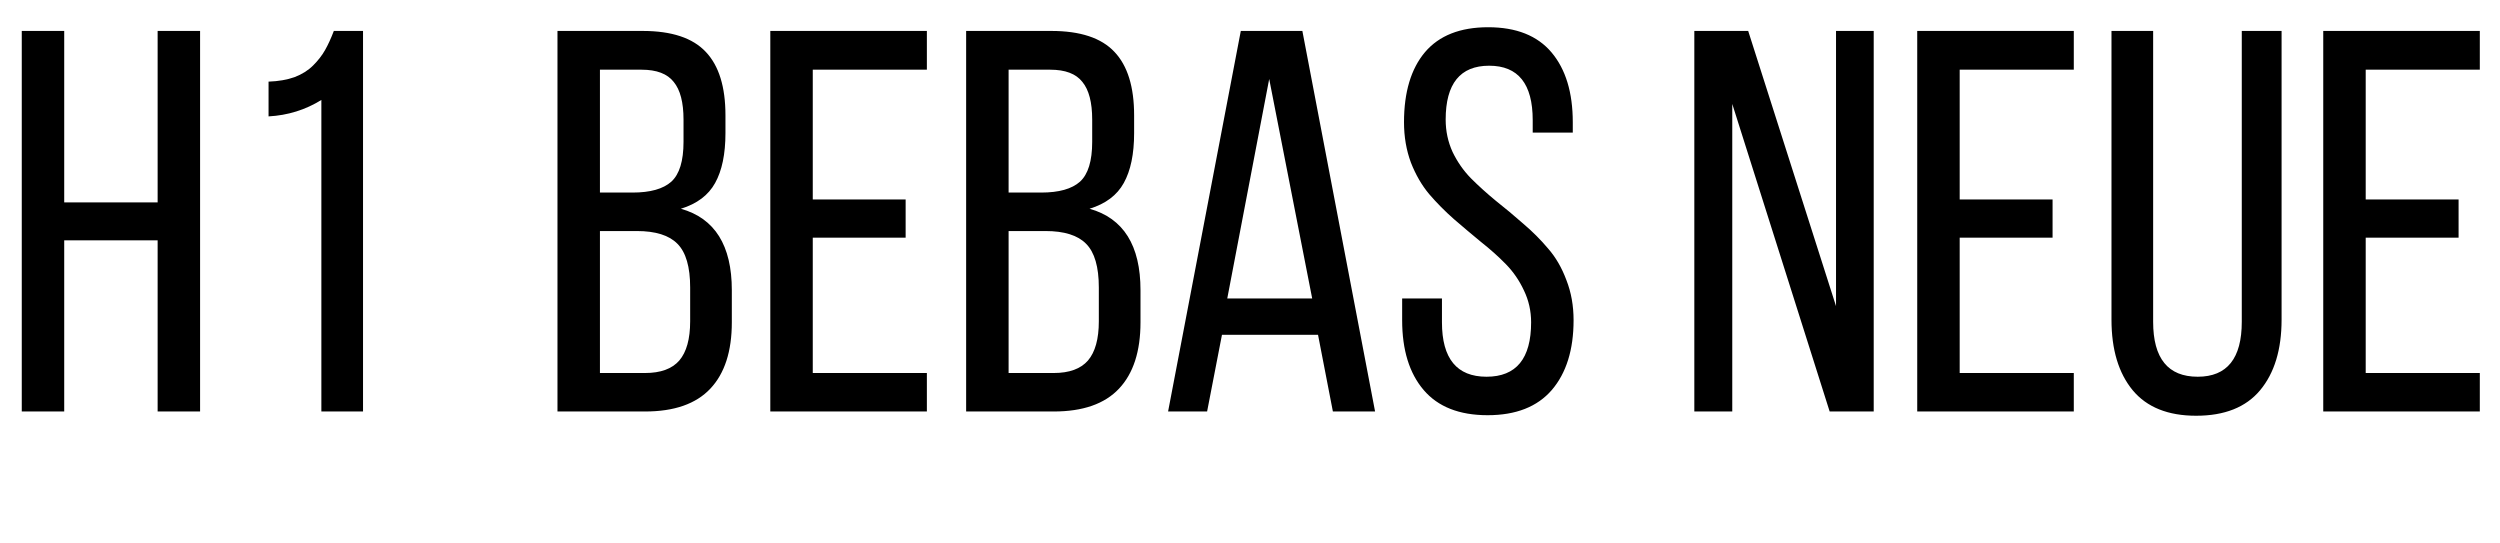 <svg width="322" height="70" viewBox="0 0 322 70" fill="none" xmlns="http://www.w3.org/2000/svg">
<path d="M2.803 53V3.986H8.271V26.066H20.303V3.986H25.771V53H20.303V30.954H8.271V53H2.803ZM34.59 14.992V10.515C35.866 10.469 36.982 10.275 37.94 9.934C38.897 9.569 39.694 9.068 40.332 8.43C40.97 7.792 41.483 7.131 41.87 6.447C42.258 5.764 42.633 4.943 42.998 3.986H46.758V53H41.392V12.873C39.341 14.149 37.074 14.855 34.59 14.992Z" fill="black"/>
<path d="M71.803 53V3.986H82.774C86.511 3.986 89.223 4.886 90.909 6.687C92.595 8.464 93.439 11.187 93.439 14.855V17.145C93.439 19.834 92.994 21.976 92.106 23.571C91.24 25.144 89.77 26.249 87.696 26.887C92.071 28.117 94.259 31.615 94.259 37.38V41.516C94.259 45.253 93.336 48.101 91.49 50.06C89.644 52.02 86.842 53 83.082 53H71.803ZM77.272 48.044H83.082C85.087 48.044 86.557 47.508 87.491 46.438C88.425 45.344 88.893 43.658 88.893 41.379V37.038C88.893 34.372 88.346 32.492 87.252 31.398C86.181 30.305 84.438 29.758 82.022 29.758H77.272V48.044ZM77.272 24.802H81.476C83.754 24.802 85.418 24.335 86.466 23.4C87.514 22.443 88.038 20.734 88.038 18.273V15.402C88.038 13.192 87.617 11.574 86.773 10.549C85.953 9.501 84.575 8.977 82.638 8.977H77.272V24.802ZM99.215 53V3.986H119.381V8.977H104.684V25.69H116.646V30.612H104.684V48.044H119.381V53H99.215ZM124.439 53V3.986H135.411C139.148 3.986 141.86 4.886 143.546 6.687C145.232 8.464 146.075 11.187 146.075 14.855V17.145C146.075 19.834 145.631 21.976 144.742 23.571C143.876 25.144 142.407 26.249 140.333 26.887C144.708 28.117 146.896 31.615 146.896 37.38V41.516C146.896 45.253 145.973 48.101 144.127 50.06C142.281 52.02 139.479 53 135.719 53H124.439ZM129.908 48.044H135.719C137.724 48.044 139.194 47.508 140.128 46.438C141.062 45.344 141.529 43.658 141.529 41.379V37.038C141.529 34.372 140.982 32.492 139.889 31.398C138.818 30.305 137.075 29.758 134.659 29.758H129.908V48.044ZM129.908 24.802H134.112C136.391 24.802 138.054 24.335 139.103 23.4C140.151 22.443 140.675 20.734 140.675 18.273V15.402C140.675 13.192 140.253 11.574 139.41 10.549C138.59 9.501 137.211 8.977 135.274 8.977H129.908V24.802ZM150.45 53L159.815 3.986H167.745L177.11 53H171.676L169.762 43.122H157.389L155.475 53H150.45ZM158.072 38.44H169.01L163.473 10.173L158.072 38.44ZM180.597 41.242V38.44H185.724V41.516C185.724 46.187 187.638 48.523 191.466 48.523C195.294 48.523 197.208 46.187 197.208 41.516C197.208 40.057 196.9 38.69 196.285 37.414C195.693 36.138 194.918 35.01 193.961 34.03C193.004 33.05 191.933 32.093 190.748 31.159C189.586 30.202 188.424 29.222 187.262 28.22C186.1 27.194 185.04 26.123 184.083 25.007C183.126 23.867 182.34 22.512 181.725 20.939C181.132 19.344 180.836 17.613 180.836 15.744C180.836 11.87 181.736 8.863 183.536 6.721C185.359 4.579 188.071 3.508 191.671 3.508C195.294 3.508 198.017 4.59 199.84 6.755C201.663 8.92 202.574 11.916 202.574 15.744V17.077H197.413V15.471C197.413 10.8 195.545 8.464 191.808 8.464C188.071 8.464 186.202 10.777 186.202 15.402C186.202 16.884 186.498 18.273 187.091 19.572C187.706 20.848 188.492 21.976 189.449 22.956C190.429 23.936 191.5 24.904 192.662 25.861C193.847 26.796 195.021 27.775 196.183 28.801C197.368 29.803 198.438 30.874 199.396 32.014C200.375 33.13 201.161 34.486 201.754 36.081C202.369 37.653 202.677 39.374 202.677 41.242C202.677 45.047 201.743 48.044 199.874 50.231C198.006 52.396 195.248 53.478 191.603 53.478C187.957 53.478 185.211 52.396 183.365 50.231C181.52 48.067 180.597 45.07 180.597 41.242ZM218.229 53V3.986H225.167L236.48 39.431V3.986H241.334V53H235.66L223.116 13.386V53H218.229ZM246.939 53V3.986H267.105V8.977H252.408V25.69H264.371V30.612H252.408V48.044H267.105V53H246.939ZM271.959 41.174V3.986H277.325V41.447C277.325 46.164 279.239 48.523 283.067 48.523C286.85 48.523 288.741 46.164 288.741 41.447V3.986H293.868V41.174C293.868 45.025 292.945 48.055 291.1 50.266C289.277 52.453 286.531 53.547 282.862 53.547C279.239 53.547 276.516 52.453 274.693 50.266C272.87 48.055 271.959 45.025 271.959 41.174ZM299.234 53V3.986H319.4V8.977H304.703V25.69H316.666V30.612H304.703V48.044H319.4V53H299.234Z" fill="black"/>
</svg>
